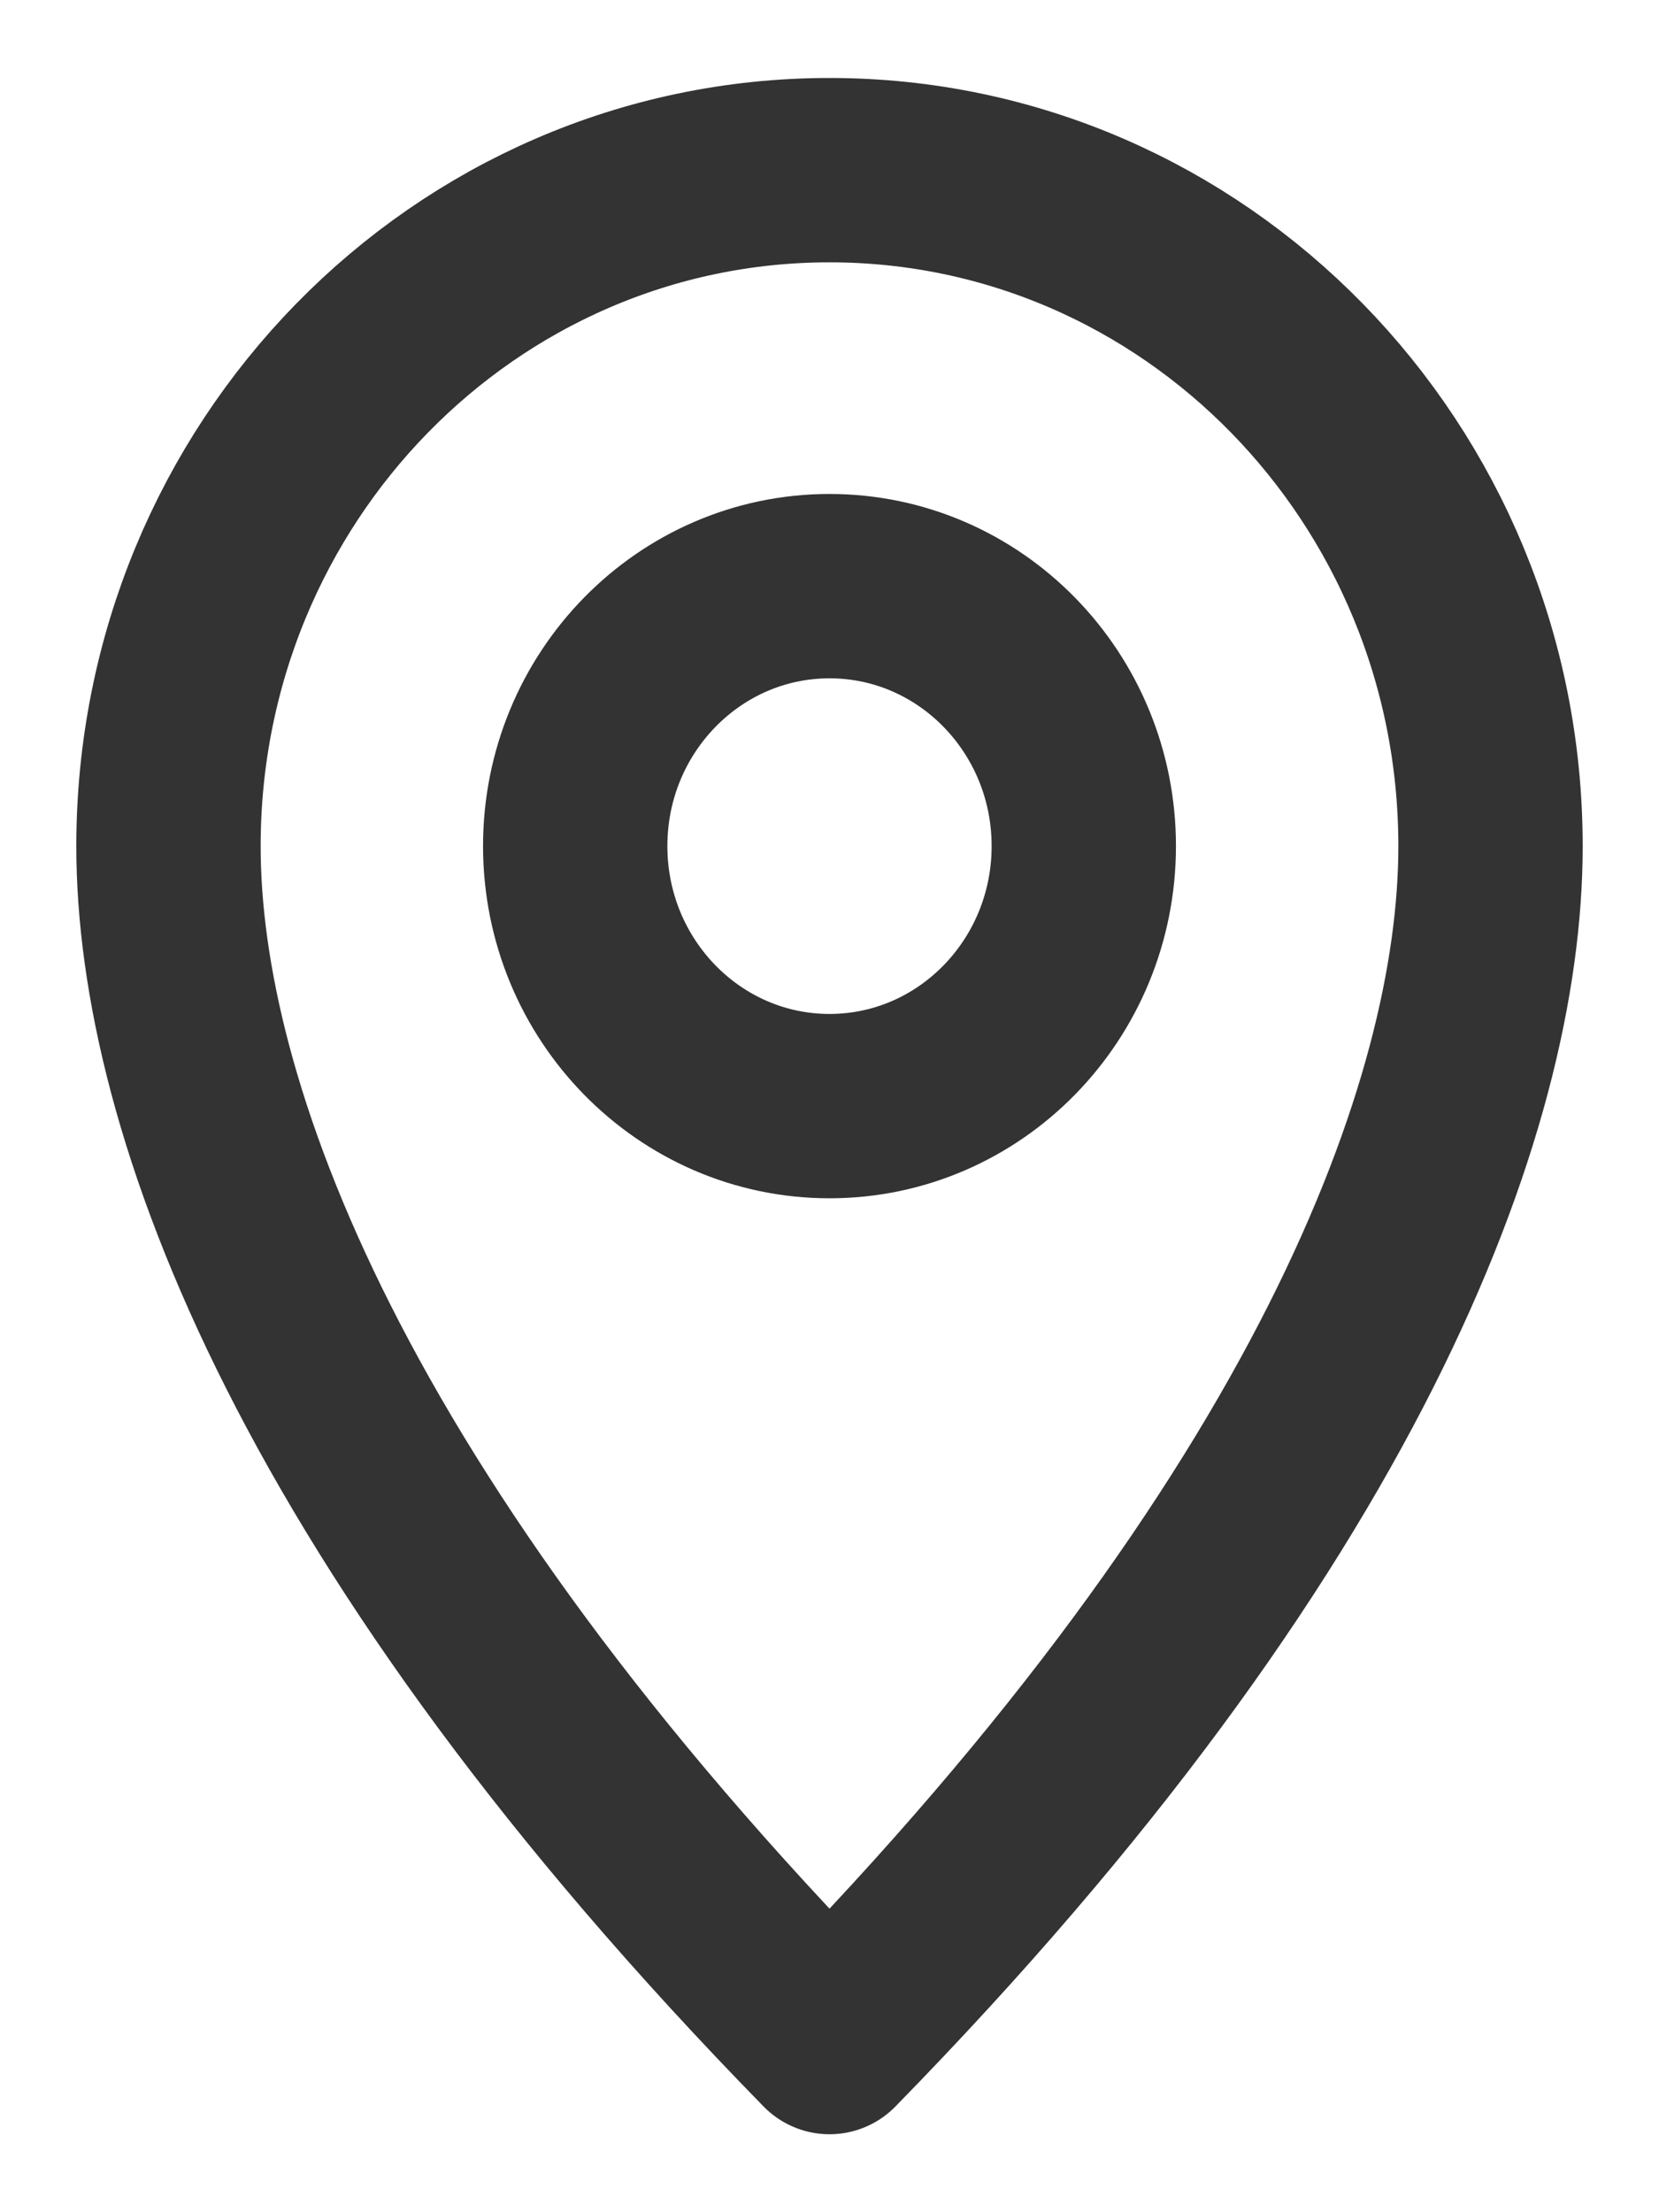 <svg width="18" height="24" viewBox="0 0 18 24" fill="none" xmlns="http://www.w3.org/2000/svg">
<g clip-path="url(#clip0_2959_1269)">
<path d="M9 22.154C3.483 16.513 1.828 12 1.828 9.18C1.828 5.129 5.039 1.846 9 1.846C12.961 1.846 16.172 5.129 16.172 9.18C16.172 12 14.517 16.513 9 22.154Z" stroke="#343334" stroke-width="2" stroke-linecap="round" stroke-linejoin="round"/>
<path d="M9 12C10.524 12 11.759 10.737 11.759 9.179C11.759 7.622 10.524 6.359 9 6.359C7.477 6.359 6.241 7.622 6.241 9.179C6.241 10.737 7.477 12 9 12Z" stroke="#343334" stroke-width="2" stroke-linecap="round" stroke-linejoin="round"/>
</g>
<defs>
<clipPath id="clip0_2959_1269">
<rect width="18" height="24" fill="white"/>
</clipPath>
</defs>
</svg>
